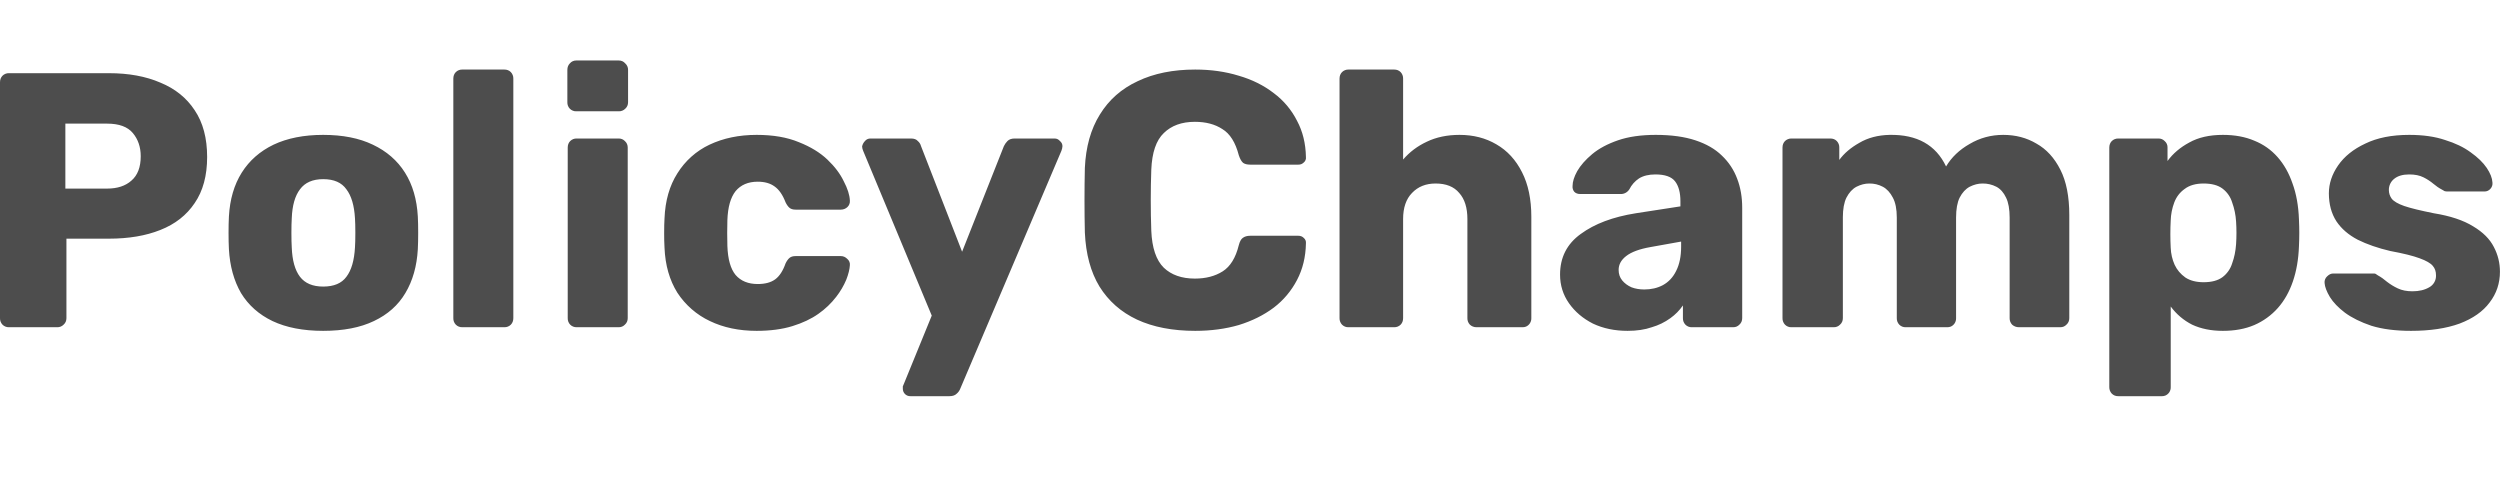 <svg width="124" height="24" viewBox="0 0 124 24" fill="none" xmlns="http://www.w3.org/2000/svg">
<g clip-path="url(#clip0_683_1652)">
<path d="M0.443 16.23C0.384 16.232 0.326 16.222 0.271 16.2C0.216 16.179 0.166 16.146 0.124 16.104C0.083 16.061 0.051 16.011 0.03 15.955C0.008 15.899 -0.002 15.84 0 15.78V4.08C0 3.948 0.042 3.84 0.124 3.756C0.166 3.714 0.216 3.682 0.271 3.66C0.326 3.638 0.384 3.628 0.443 3.63H5.403C6.383 3.63 7.234 3.786 7.954 4.098C8.686 4.398 9.253 4.854 9.655 5.466C10.068 6.078 10.274 6.852 10.274 7.788C10.274 8.712 10.068 9.474 9.655 10.074C9.253 10.674 8.686 11.118 7.954 11.406C7.234 11.694 6.383 11.838 5.403 11.838H3.295V15.78C3.295 15.912 3.248 16.02 3.153 16.104C3.112 16.146 3.062 16.179 3.007 16.201C2.952 16.223 2.893 16.233 2.835 16.23H0.443ZM3.242 9.354H5.315C5.822 9.354 6.224 9.222 6.519 8.958C6.826 8.694 6.98 8.292 6.98 7.752C6.98 7.296 6.85 6.912 6.59 6.6C6.33 6.288 5.905 6.132 5.315 6.132H3.242V9.354ZM16.03 16.41C15.038 16.41 14.2 16.248 13.515 15.924C12.842 15.6 12.322 15.138 11.956 14.538C11.602 13.926 11.401 13.2 11.354 12.36C11.342 12.12 11.336 11.85 11.336 11.55C11.336 11.238 11.342 10.968 11.354 10.74C11.401 9.888 11.613 9.162 11.991 8.562C12.369 7.962 12.895 7.5 13.568 7.176C14.253 6.852 15.074 6.69 16.03 6.69C16.999 6.69 17.819 6.852 18.492 7.176C19.177 7.5 19.709 7.962 20.087 8.562C20.465 9.162 20.677 9.888 20.724 10.74C20.736 10.968 20.742 11.238 20.742 11.55C20.742 11.85 20.736 12.12 20.724 12.36C20.677 13.2 20.471 13.926 20.105 14.538C19.75 15.138 19.231 15.6 18.546 15.924C17.872 16.248 17.034 16.41 16.03 16.41ZM16.03 14.214C16.562 14.214 16.945 14.052 17.182 13.728C17.43 13.404 17.571 12.918 17.607 12.27C17.619 12.09 17.625 11.85 17.625 11.55C17.625 11.25 17.619 11.01 17.607 10.83C17.571 10.194 17.43 9.714 17.182 9.39C16.945 9.054 16.562 8.886 16.03 8.886C15.511 8.886 15.127 9.054 14.879 9.39C14.631 9.714 14.495 10.194 14.471 10.83C14.46 11.01 14.454 11.25 14.454 11.55C14.454 11.85 14.46 12.09 14.471 12.27C14.495 12.918 14.631 13.404 14.879 13.728C15.127 14.052 15.511 14.214 16.03 14.214ZM22.928 16.23C22.869 16.232 22.81 16.222 22.756 16.2C22.701 16.179 22.651 16.146 22.609 16.104C22.568 16.061 22.535 16.011 22.514 15.955C22.493 15.899 22.483 15.84 22.485 15.78V3.9C22.485 3.768 22.526 3.66 22.609 3.576C22.651 3.534 22.701 3.502 22.756 3.48C22.81 3.458 22.869 3.448 22.928 3.45H25.018C25.148 3.45 25.254 3.492 25.337 3.576C25.378 3.619 25.41 3.67 25.431 3.725C25.453 3.781 25.463 3.84 25.461 3.9V15.78C25.461 15.912 25.419 16.02 25.337 16.104C25.295 16.146 25.245 16.179 25.19 16.2C25.135 16.222 25.077 16.232 25.018 16.23H22.928ZM28.601 16.23C28.543 16.232 28.484 16.222 28.429 16.2C28.375 16.179 28.325 16.146 28.283 16.104C28.241 16.061 28.209 16.011 28.188 15.955C28.167 15.899 28.157 15.84 28.159 15.78V7.32C28.159 7.188 28.2 7.08 28.283 6.996C28.325 6.954 28.375 6.922 28.429 6.9C28.484 6.878 28.543 6.868 28.601 6.87H30.692C30.81 6.87 30.91 6.912 30.993 6.996C31.039 7.036 31.075 7.086 31.1 7.142C31.124 7.198 31.136 7.259 31.135 7.32V15.78C31.135 15.912 31.087 16.02 30.993 16.104C30.954 16.145 30.907 16.177 30.855 16.199C30.803 16.22 30.748 16.231 30.692 16.23H28.601ZM28.584 5.52C28.525 5.522 28.466 5.512 28.412 5.49C28.357 5.469 28.307 5.436 28.265 5.394C28.223 5.352 28.191 5.301 28.17 5.245C28.148 5.19 28.139 5.13 28.141 5.07V3.468C28.141 3.336 28.182 3.228 28.265 3.144C28.304 3.098 28.353 3.06 28.408 3.036C28.463 3.011 28.523 2.999 28.584 3H30.692C30.822 3 30.928 3.048 31.011 3.144C31.056 3.184 31.093 3.234 31.117 3.29C31.142 3.346 31.154 3.407 31.152 3.468V5.07C31.152 5.202 31.105 5.31 31.011 5.394C30.969 5.436 30.919 5.469 30.864 5.49C30.809 5.512 30.75 5.522 30.692 5.52H28.584ZM37.53 16.41C36.656 16.41 35.883 16.248 35.21 15.924C34.555 15.616 33.997 15.13 33.598 14.52C33.208 13.896 32.995 13.152 32.96 12.288C32.947 12.048 32.941 11.808 32.942 11.568C32.942 11.268 32.948 11.022 32.96 10.83C32.995 9.954 33.208 9.21 33.598 8.598C33.983 7.978 34.537 7.484 35.192 7.176C35.877 6.852 36.656 6.69 37.53 6.69C38.345 6.69 39.042 6.81 39.62 7.05C40.199 7.278 40.672 7.566 41.038 7.914C41.404 8.262 41.675 8.622 41.852 8.994C42.041 9.354 42.142 9.672 42.154 9.948C42.159 10.008 42.151 10.069 42.129 10.125C42.108 10.181 42.074 10.232 42.03 10.272C41.943 10.353 41.829 10.398 41.711 10.398H39.461C39.331 10.398 39.231 10.368 39.16 10.308C39.089 10.248 39.024 10.158 38.965 10.038C38.823 9.666 38.64 9.402 38.416 9.246C38.203 9.09 37.926 9.012 37.583 9.012C37.111 9.012 36.745 9.168 36.485 9.48C36.237 9.792 36.101 10.272 36.078 10.92C36.066 11.346 36.066 11.772 36.078 12.198C36.101 12.858 36.237 13.338 36.485 13.638C36.745 13.938 37.111 14.088 37.583 14.088C37.949 14.088 38.239 14.01 38.451 13.854C38.664 13.698 38.835 13.434 38.965 13.062C39.024 12.942 39.089 12.852 39.16 12.792C39.231 12.732 39.331 12.702 39.461 12.702H41.711C41.829 12.702 41.935 12.75 42.03 12.846C42.074 12.883 42.108 12.93 42.13 12.983C42.152 13.037 42.16 13.095 42.154 13.152C42.142 13.356 42.083 13.596 41.976 13.872C41.848 14.175 41.681 14.459 41.48 14.718C41.23 15.044 40.931 15.329 40.595 15.564C40.24 15.816 39.809 16.02 39.302 16.176C38.794 16.332 38.203 16.41 37.53 16.41ZM45.152 19.65C45.102 19.652 45.053 19.643 45.008 19.624C44.962 19.606 44.92 19.578 44.886 19.543C44.851 19.507 44.823 19.465 44.805 19.419C44.787 19.372 44.778 19.322 44.78 19.272V19.164C44.791 19.128 44.809 19.086 44.833 19.038L46.215 15.654L42.813 7.482C42.783 7.414 42.765 7.341 42.76 7.266C42.78 7.164 42.83 7.07 42.902 6.996C42.934 6.956 42.975 6.924 43.021 6.902C43.067 6.881 43.117 6.87 43.168 6.87H45.187C45.341 6.87 45.453 6.912 45.524 6.996C45.602 7.061 45.658 7.149 45.683 7.248L47.72 12.486L49.793 7.248C49.84 7.152 49.899 7.068 49.97 6.996C50.053 6.912 50.171 6.87 50.324 6.87H52.308C52.415 6.87 52.503 6.912 52.574 6.996C52.612 7.026 52.643 7.064 52.665 7.108C52.686 7.151 52.697 7.199 52.698 7.248C52.693 7.329 52.675 7.408 52.645 7.482L47.632 19.272C47.595 19.37 47.534 19.457 47.455 19.524C47.372 19.608 47.254 19.65 47.1 19.65H45.152ZM59.283 16.41C58.161 16.41 57.198 16.224 56.395 15.852C55.604 15.48 54.984 14.934 54.535 14.214C54.098 13.494 53.856 12.6 53.809 11.532C53.785 10.464 53.785 9.396 53.809 8.328C53.856 7.284 54.104 6.402 54.553 5.682C55.002 4.95 55.627 4.398 56.431 4.026C57.234 3.642 58.184 3.45 59.283 3.45C60.062 3.45 60.782 3.552 61.444 3.756C62.105 3.948 62.684 4.236 63.18 4.62C63.663 4.979 64.058 5.447 64.331 5.988C64.615 6.516 64.762 7.116 64.774 7.788C64.781 7.839 64.775 7.89 64.756 7.937C64.738 7.985 64.707 8.026 64.668 8.058C64.633 8.094 64.591 8.121 64.546 8.14C64.5 8.159 64.451 8.167 64.402 8.166H62.011C61.857 8.166 61.739 8.136 61.656 8.076C61.574 8.004 61.503 7.878 61.444 7.698C61.278 7.062 61.007 6.63 60.629 6.402C60.263 6.162 59.808 6.042 59.265 6.042C58.615 6.042 58.102 6.228 57.724 6.6C57.346 6.96 57.139 7.566 57.104 8.418C57.069 9.426 57.069 10.434 57.104 11.442C57.139 12.294 57.346 12.906 57.724 13.278C58.102 13.638 58.615 13.818 59.265 13.818C59.808 13.818 60.269 13.698 60.647 13.458C61.025 13.218 61.29 12.786 61.444 12.162C61.491 11.982 61.556 11.862 61.639 11.802C61.733 11.73 61.857 11.694 62.011 11.694H64.402C64.508 11.694 64.597 11.73 64.668 11.802C64.75 11.874 64.786 11.964 64.774 12.072C64.762 12.744 64.615 13.35 64.331 13.89C64.051 14.427 63.658 14.894 63.18 15.258C62.684 15.63 62.105 15.918 61.444 16.122C60.782 16.314 60.062 16.41 59.283 16.41ZM66.885 16.23C66.826 16.233 66.767 16.223 66.712 16.201C66.657 16.179 66.607 16.146 66.565 16.104C66.524 16.061 66.492 16.011 66.471 15.955C66.449 15.899 66.439 15.84 66.441 15.78V3.9C66.441 3.768 66.483 3.66 66.565 3.576C66.607 3.534 66.657 3.502 66.712 3.48C66.767 3.458 66.826 3.448 66.884 3.45H69.152C69.281 3.45 69.388 3.492 69.471 3.576C69.512 3.619 69.544 3.67 69.565 3.725C69.586 3.781 69.596 3.84 69.594 3.9V7.914C69.913 7.542 70.303 7.248 70.764 7.032C71.236 6.804 71.779 6.69 72.393 6.69C73.078 6.69 73.686 6.846 74.218 7.158C74.761 7.47 75.186 7.932 75.493 8.544C75.8 9.144 75.954 9.882 75.954 10.758V15.78C75.957 15.87 75.932 15.959 75.884 16.034C75.836 16.11 75.766 16.168 75.684 16.202C75.629 16.223 75.57 16.232 75.511 16.23H73.226C73.108 16.23 72.994 16.185 72.907 16.104C72.866 16.061 72.834 16.011 72.812 15.955C72.791 15.899 72.781 15.84 72.783 15.78V10.866C72.783 10.302 72.647 9.87 72.376 9.57C72.116 9.258 71.726 9.102 71.207 9.102C70.722 9.102 70.333 9.258 70.037 9.57C69.742 9.87 69.594 10.302 69.594 10.866V15.78C69.594 15.912 69.553 16.02 69.471 16.104C69.428 16.146 69.379 16.179 69.324 16.2C69.269 16.222 69.21 16.232 69.152 16.23H66.885ZM80.727 16.41C80.089 16.41 79.516 16.29 79.009 16.05C78.513 15.798 78.117 15.462 77.822 15.042C77.527 14.622 77.379 14.148 77.379 13.62C77.379 12.768 77.721 12.096 78.406 11.604C79.091 11.1 80.001 10.758 81.134 10.578L83.349 10.236V9.984C83.349 9.552 83.26 9.222 83.083 8.994C82.906 8.766 82.581 8.652 82.109 8.652C81.778 8.652 81.506 8.718 81.294 8.85C81.091 8.985 80.926 9.171 80.816 9.39C80.768 9.465 80.703 9.526 80.625 9.567C80.548 9.608 80.46 9.628 80.373 9.624H78.389C78.259 9.624 78.158 9.588 78.088 9.516C78.054 9.477 78.029 9.431 78.014 9.382C77.998 9.332 77.994 9.28 77.999 9.228C77.999 9.012 78.076 8.766 78.229 8.49C78.395 8.202 78.643 7.92 78.973 7.644C79.304 7.368 79.729 7.14 80.249 6.96C80.768 6.78 81.394 6.69 82.126 6.69C82.894 6.69 83.549 6.78 84.093 6.96C84.636 7.14 85.073 7.392 85.403 7.716C85.746 8.04 86 8.424 86.165 8.868C86.331 9.3 86.413 9.78 86.413 10.308V15.78C86.413 15.912 86.366 16.02 86.272 16.104C86.232 16.145 86.186 16.177 86.134 16.199C86.082 16.22 86.026 16.231 85.97 16.23H83.915C83.857 16.233 83.798 16.223 83.744 16.201C83.688 16.179 83.639 16.146 83.597 16.104C83.556 16.061 83.524 16.011 83.502 15.955C83.481 15.899 83.471 15.84 83.473 15.78V15.15C83.304 15.395 83.093 15.608 82.853 15.78C82.573 15.983 82.261 16.135 81.931 16.23C81.589 16.35 81.188 16.41 80.727 16.41ZM81.559 14.358C81.902 14.358 82.209 14.286 82.481 14.142C82.764 13.986 82.983 13.752 83.136 13.44C83.301 13.116 83.384 12.714 83.384 12.234V11.982L81.878 12.252C81.323 12.348 80.916 12.498 80.656 12.702C80.408 12.894 80.284 13.122 80.284 13.386C80.284 13.59 80.343 13.764 80.461 13.908C80.579 14.052 80.733 14.166 80.922 14.25C81.111 14.322 81.323 14.358 81.559 14.358ZM88.855 16.23C88.797 16.233 88.737 16.223 88.683 16.201C88.627 16.179 88.578 16.146 88.536 16.104C88.495 16.061 88.463 16.011 88.442 15.955C88.42 15.899 88.41 15.84 88.412 15.78V7.32C88.412 7.188 88.453 7.08 88.536 6.996C88.579 6.955 88.628 6.922 88.683 6.901C88.738 6.879 88.797 6.869 88.855 6.87H90.786C90.916 6.87 91.022 6.912 91.105 6.996C91.146 7.039 91.178 7.09 91.2 7.145C91.221 7.201 91.231 7.26 91.229 7.32V7.932C91.465 7.608 91.795 7.326 92.221 7.086C92.646 6.834 93.148 6.702 93.726 6.69C95.084 6.666 96.017 7.188 96.525 8.256C96.797 7.8 97.186 7.428 97.694 7.14C98.202 6.84 98.757 6.69 99.359 6.69C99.974 6.69 100.523 6.834 101.007 7.122C101.503 7.398 101.898 7.83 102.194 8.418C102.489 8.994 102.637 9.744 102.637 10.668V15.78C102.637 15.912 102.589 16.02 102.495 16.104C102.456 16.145 102.409 16.177 102.358 16.199C102.305 16.22 102.25 16.231 102.194 16.23H100.139C100.016 16.232 99.895 16.188 99.802 16.104C99.762 16.061 99.729 16.011 99.708 15.955C99.686 15.899 99.677 15.84 99.678 15.78V10.794C99.678 10.374 99.619 10.044 99.501 9.804C99.383 9.552 99.224 9.372 99.023 9.264C98.81 9.154 98.572 9.098 98.332 9.102C98.119 9.102 97.907 9.156 97.694 9.264C97.493 9.372 97.328 9.552 97.198 9.804C97.08 10.044 97.021 10.374 97.021 10.794V15.78C97.024 15.87 97 15.959 96.952 16.034C96.903 16.11 96.834 16.168 96.751 16.202C96.696 16.223 96.637 16.232 96.578 16.23H94.523C94.465 16.233 94.406 16.223 94.352 16.201C94.296 16.179 94.247 16.146 94.205 16.104C94.164 16.061 94.132 16.011 94.11 15.955C94.089 15.899 94.079 15.84 94.081 15.78V10.794C94.081 10.374 94.016 10.044 93.886 9.804C93.756 9.552 93.591 9.372 93.39 9.264C93.182 9.154 92.951 9.098 92.717 9.102C92.504 9.102 92.291 9.156 92.079 9.264C91.878 9.372 91.713 9.552 91.583 9.804C91.465 10.044 91.406 10.368 91.406 10.776V15.78C91.406 15.912 91.359 16.02 91.264 16.104C91.223 16.147 91.173 16.18 91.118 16.202C91.063 16.223 91.004 16.233 90.945 16.23H88.855ZM105.064 19.65C105.006 19.652 104.947 19.643 104.892 19.621C104.837 19.599 104.787 19.566 104.745 19.524C104.705 19.482 104.672 19.431 104.651 19.375C104.629 19.319 104.62 19.26 104.621 19.2V7.32C104.621 7.188 104.663 7.08 104.745 6.996C104.788 6.955 104.838 6.922 104.892 6.901C104.948 6.879 105.006 6.869 105.064 6.87H107.066C107.184 6.87 107.284 6.912 107.367 6.996C107.414 7.035 107.451 7.085 107.476 7.141C107.501 7.197 107.512 7.259 107.509 7.32V7.986C107.78 7.614 108.141 7.308 108.589 7.068C109.038 6.816 109.593 6.69 110.254 6.69C110.845 6.69 111.365 6.786 111.813 6.978C112.262 7.158 112.646 7.428 112.965 7.788C113.284 8.148 113.532 8.586 113.709 9.102C113.898 9.618 114.004 10.212 114.028 10.884C114.039 11.124 114.045 11.346 114.045 11.55C114.045 11.754 114.039 11.976 114.028 12.216C114.004 12.864 113.904 13.446 113.726 13.962C113.549 14.478 113.301 14.916 112.982 15.276C112.658 15.641 112.259 15.929 111.813 16.122C111.365 16.314 110.845 16.41 110.254 16.41C109.676 16.41 109.168 16.308 108.731 16.104C108.313 15.893 107.949 15.585 107.668 15.204V19.2C107.671 19.29 107.647 19.378 107.599 19.454C107.55 19.529 107.48 19.587 107.398 19.621C107.343 19.642 107.284 19.653 107.225 19.651L105.064 19.65ZM109.298 13.998C109.699 13.998 110.012 13.914 110.237 13.746C110.463 13.575 110.631 13.336 110.715 13.062C110.821 12.774 110.886 12.456 110.91 12.108C110.934 11.736 110.934 11.364 110.91 10.992C110.891 10.666 110.826 10.345 110.714 10.038C110.631 9.764 110.463 9.525 110.236 9.354C110.012 9.186 109.699 9.102 109.297 9.102C108.907 9.102 108.594 9.192 108.358 9.372C108.122 9.54 107.951 9.762 107.845 10.038C107.736 10.326 107.676 10.631 107.667 10.938C107.644 11.388 107.644 11.838 107.667 12.288C107.679 12.588 107.744 12.87 107.862 13.134C107.98 13.386 108.158 13.596 108.394 13.764C108.63 13.92 108.932 13.998 109.298 13.998ZM119.586 16.41C118.819 16.41 118.163 16.326 117.62 16.158C117.088 15.978 116.652 15.762 116.309 15.51C115.978 15.258 115.73 15 115.565 14.736C115.4 14.46 115.311 14.226 115.299 14.034C115.293 13.974 115.301 13.913 115.323 13.857C115.344 13.8 115.379 13.75 115.423 13.71C115.518 13.614 115.618 13.566 115.724 13.566H117.744C117.779 13.566 117.809 13.572 117.832 13.584C117.856 13.596 117.892 13.62 117.939 13.656C118.092 13.74 118.246 13.848 118.399 13.98C118.566 14.108 118.743 14.216 118.931 14.304C119.132 14.4 119.374 14.448 119.657 14.448C119.988 14.448 120.265 14.382 120.49 14.25C120.595 14.193 120.683 14.107 120.742 14.002C120.802 13.897 120.831 13.777 120.826 13.656C120.826 13.464 120.773 13.308 120.667 13.188C120.56 13.056 120.342 12.93 120.011 12.81C119.692 12.69 119.208 12.57 118.559 12.45C117.945 12.306 117.407 12.12 116.947 11.892C116.486 11.652 116.132 11.346 115.884 10.974C115.636 10.59 115.512 10.128 115.512 9.588C115.512 9.108 115.665 8.646 115.972 8.202C116.28 7.758 116.728 7.398 117.319 7.122C117.909 6.834 118.636 6.69 119.498 6.69C120.183 6.69 120.773 6.774 121.269 6.942C121.777 7.098 122.202 7.302 122.544 7.554C122.899 7.806 123.164 8.064 123.342 8.328C123.519 8.592 123.613 8.832 123.625 9.048C123.633 9.107 123.627 9.166 123.609 9.223C123.59 9.279 123.56 9.33 123.519 9.372C123.483 9.412 123.439 9.444 123.39 9.465C123.342 9.487 123.288 9.498 123.235 9.498H121.393C121.346 9.498 121.298 9.492 121.251 9.48C121.209 9.458 121.168 9.434 121.127 9.408C120.975 9.329 120.833 9.232 120.702 9.12C120.55 8.993 120.384 8.884 120.206 8.796C120.017 8.7 119.781 8.652 119.498 8.652C119.179 8.652 118.931 8.724 118.754 8.868C118.669 8.933 118.602 9.018 118.555 9.115C118.509 9.212 118.486 9.318 118.488 9.426C118.488 9.582 118.535 9.726 118.63 9.858C118.736 9.99 118.943 10.11 119.25 10.218C119.568 10.326 120.059 10.446 120.72 10.578C121.535 10.71 122.184 10.926 122.668 11.226C123.153 11.514 123.495 11.856 123.696 12.252C123.897 12.636 123.997 13.044 123.997 13.476C123.997 14.052 123.826 14.562 123.483 15.006C123.153 15.45 122.657 15.798 121.995 16.05C121.334 16.29 120.531 16.41 119.586 16.41Z" fill="#4D4D4D"/>
</g>
<defs>
<clipPath id="clip0_683_1652">
<rect width="124" height="24" fill="white"/>
</clipPath>
</defs>
</svg>
